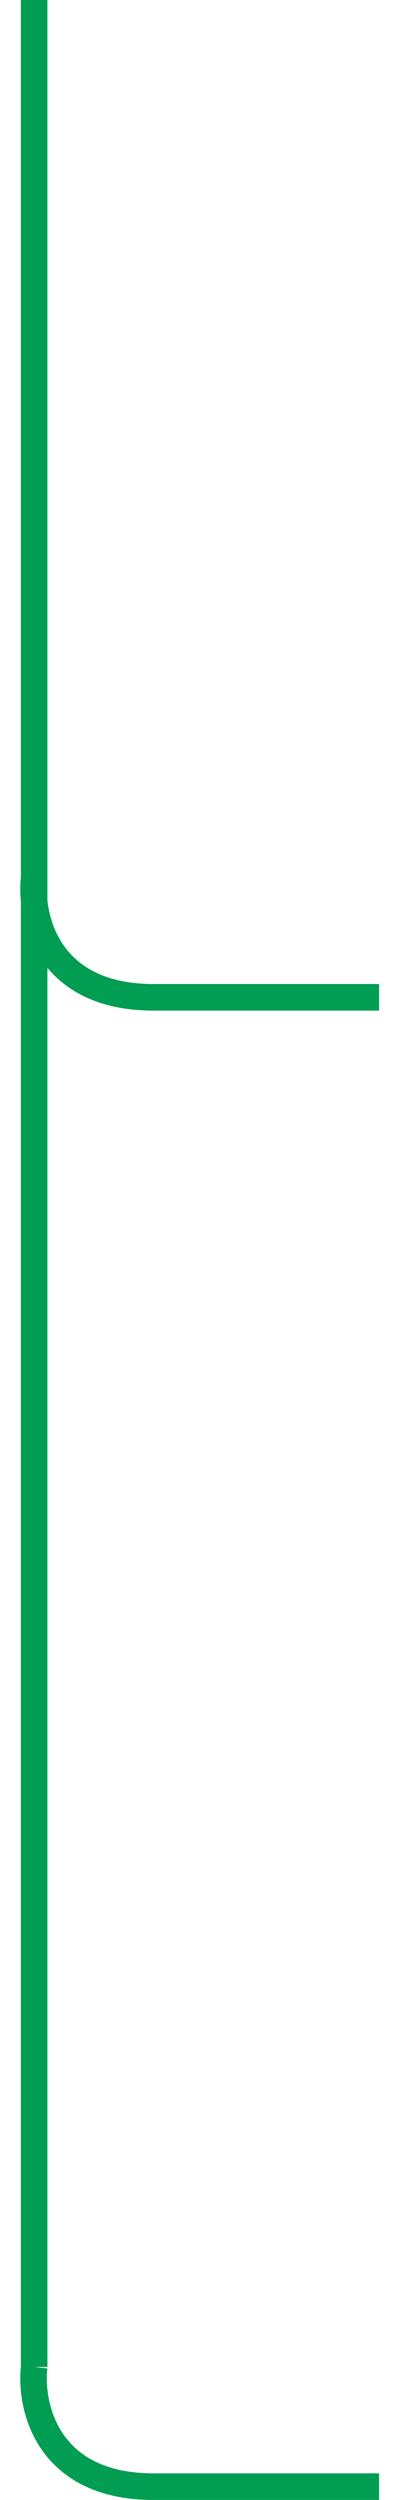 <svg width="15" height="94" viewBox="0 0 15 94" fill="none" xmlns="http://www.w3.org/2000/svg">
<path d="M1.287 33C1.12 34.5 1.787 37.5 5.787 37.5C9.787 37.5 13.12 37.5 14.287 37.5" stroke="#009D52"/>
<path d="M1.287 89C1.12 90.5 1.787 93.5 5.787 93.5C9.787 93.5 13.12 93.5 14.287 93.5" stroke="#009D52"/>
<line x1="1.287" y1="2.18557e-08" x2="1.287" y2="89" stroke="#009D52"/>
</svg>
